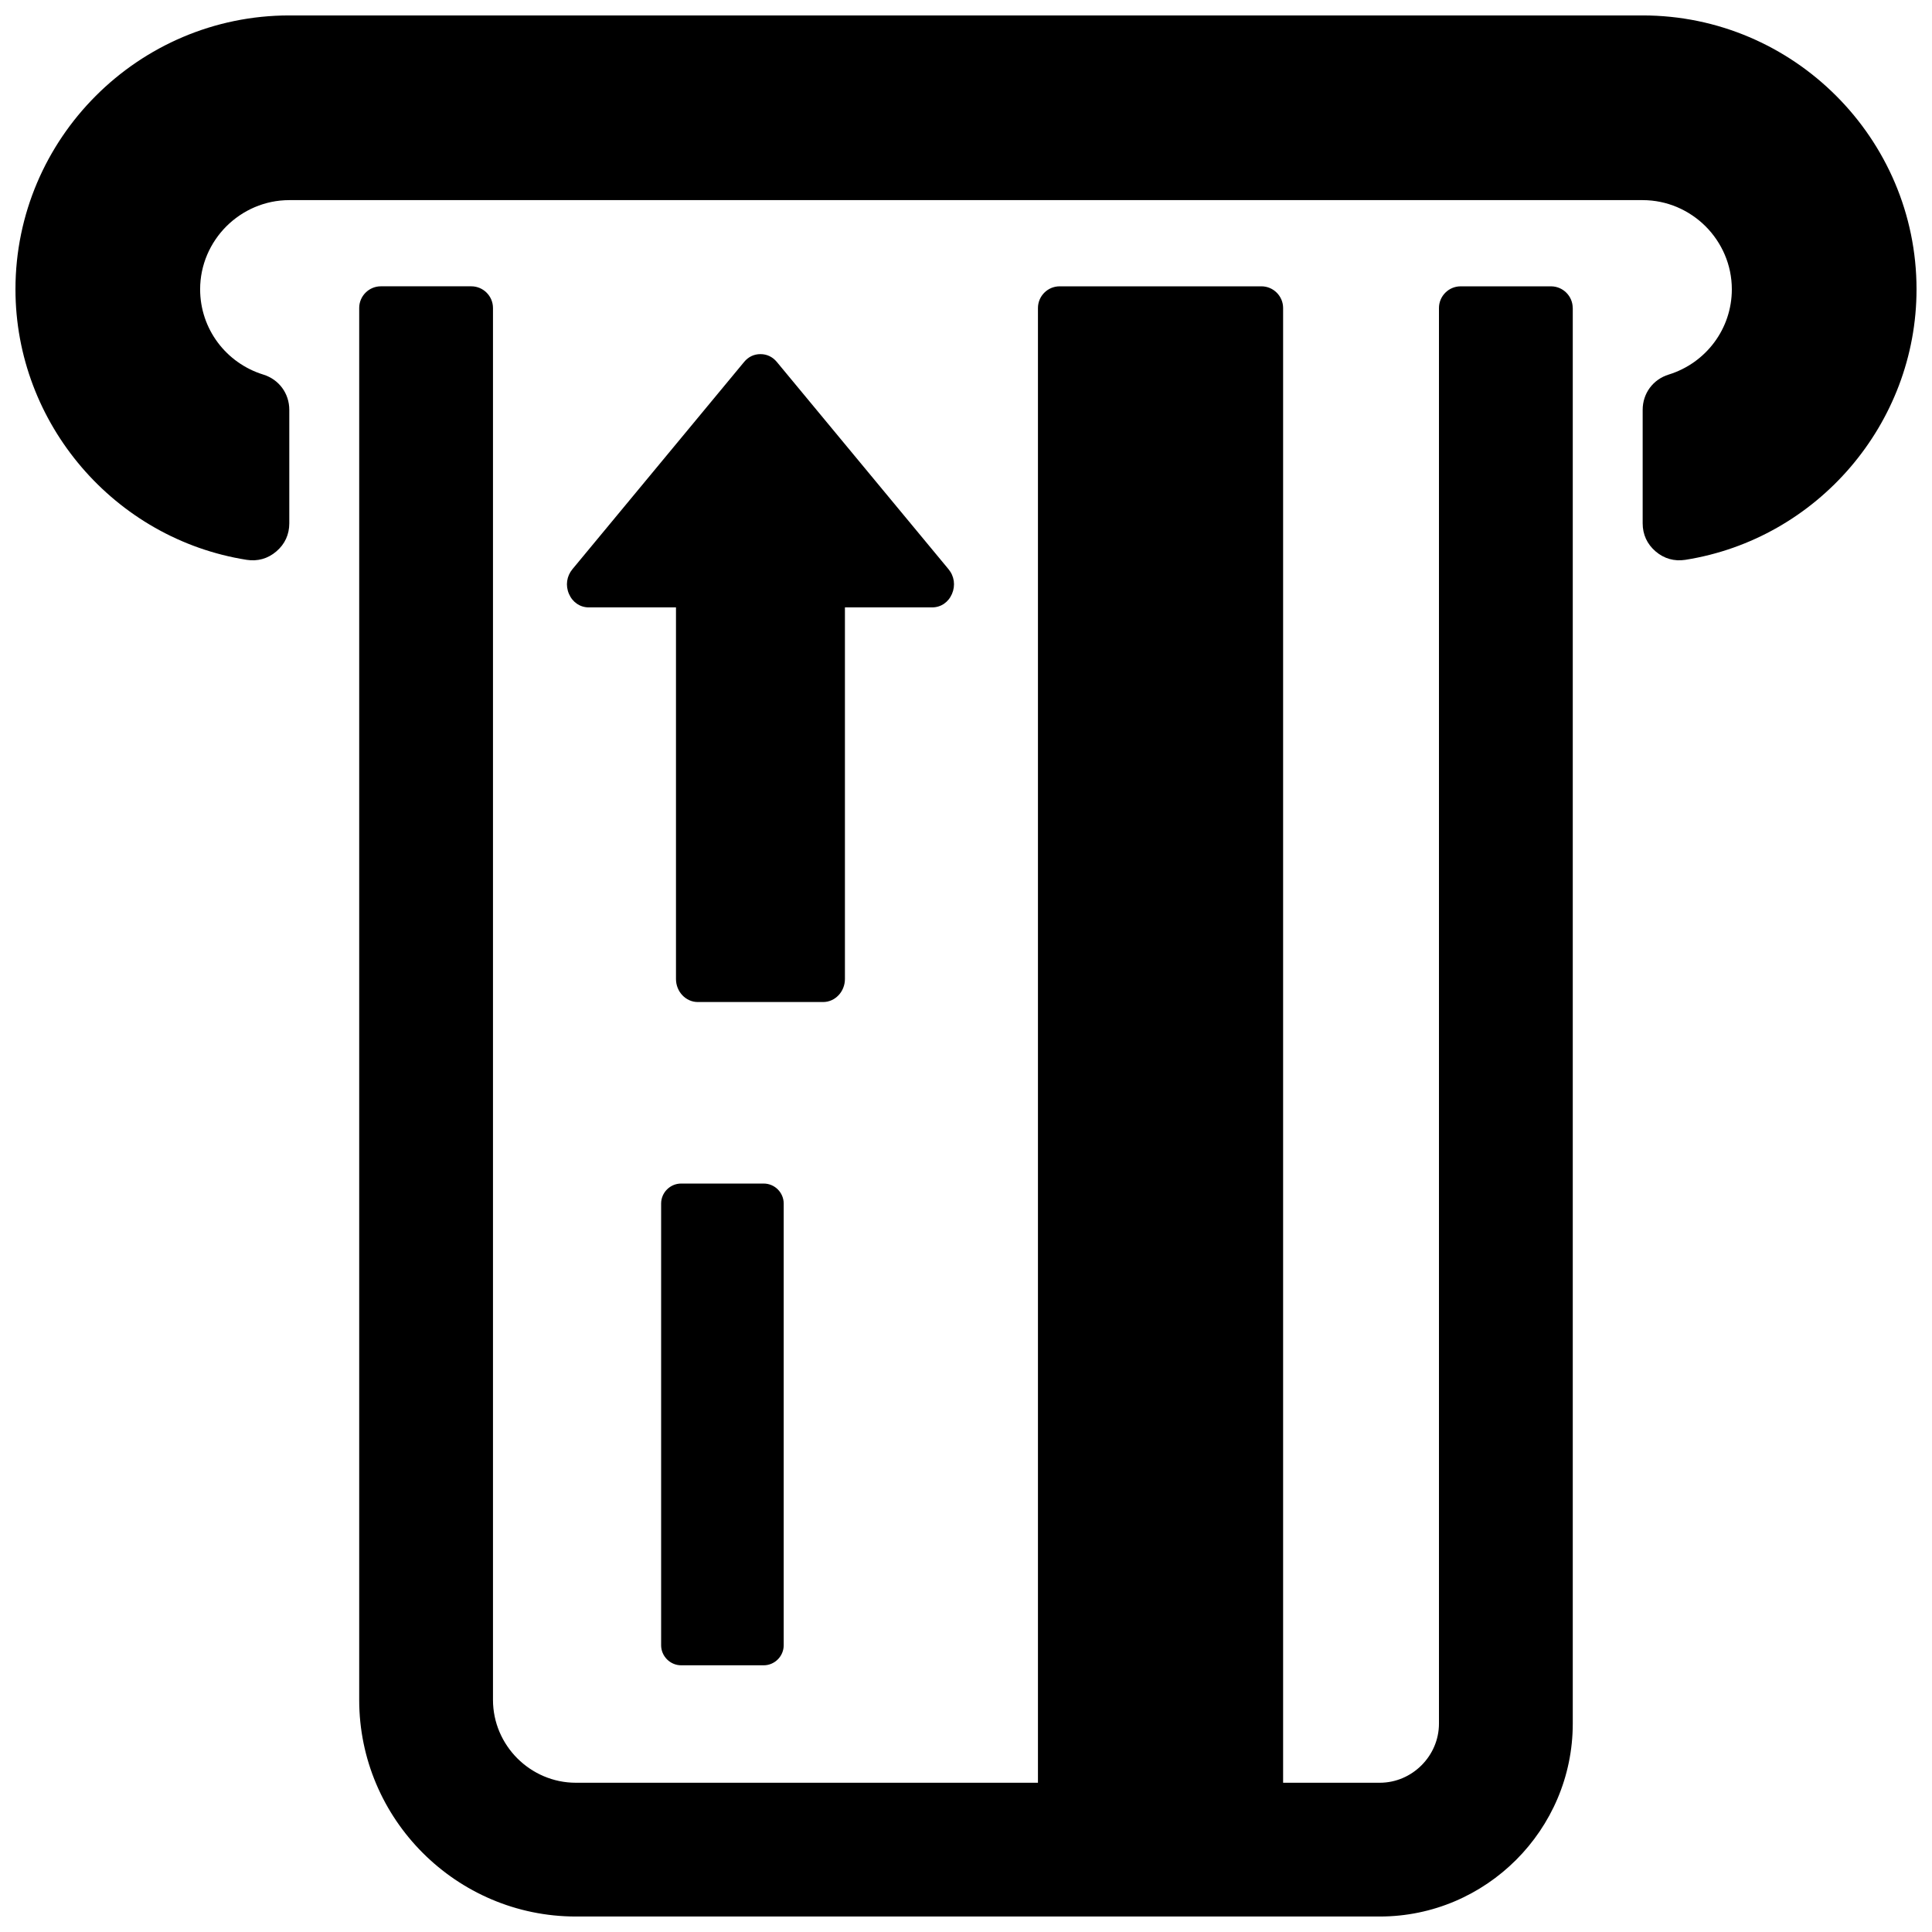 <?xml version="1.0" encoding="UTF-8"?>
<!-- Uploaded to: ICON Repo, www.iconrepo.com, Generator: ICON Repo Mixer Tools -->
<svg width="800px" height="800px" version="1.1" viewBox="144 144 512 512" xmlns="http://www.w3.org/2000/svg">
 <defs>
  <clipPath id="a">
   <path d="m148.09 148.09h503.81v503.81h-503.81z"/>
  </clipPath>
 </defs>
 <g clip-path="url(#a)">
  <path d="m209.36 292.36c-34.984-5.527-61.262-36.086-61.262-71.699 0-19.98 8.156-38.125 21.301-51.27s31.293-21.301 51.27-21.301h358.66c19.98 0 38.125 8.156 51.27 21.301 13.145 13.145 21.301 31.293 21.301 51.27 0 35.613-26.277 66.172-61.262 71.699-2.93 0.457-5.637-0.309-7.879-2.227-2.258-1.93-3.434-4.481-3.434-7.445v-30.078c0-4.352 2.731-8.055 6.894-9.344 9.871-3.055 16.734-12.121 16.734-22.602 0-6.481-2.668-12.383-6.949-16.68-4.297-4.281-10.203-6.949-16.68-6.949h-358.66c-6.481 0-12.383 2.668-16.68 6.949-4.281 4.297-6.949 10.203-6.949 16.68 0 10.477 6.856 19.547 16.734 22.602 4.164 1.289 6.894 4.992 6.894 9.344v30.078c0 2.969-1.172 5.519-3.434 7.445-2.242 1.922-4.953 2.684-7.879 2.227zm140.52-52.426 45.492 54.914c1.527 1.844 1.875 4.312 0.914 6.543-0.961 2.227-2.945 3.574-5.258 3.574h-23.113v98.48c0 3.352-2.598 6.102-5.777 6.102h-33.219c-3.172 0-5.777-2.738-5.777-6.102v-98.48h-23.105c-2.312 0-4.297-1.348-5.258-3.574-0.961-2.227-0.613-4.691 0.914-6.543l45.492-54.914c1.133-1.379 2.621-2.086 4.344-2.086s3.211 0.715 4.352 2.086zm210.92-14.305v375.13c0 14.074-5.746 26.867-15.012 36.125-9.266 9.266-22.051 15.012-36.133 15.012h-213.05c-15.809 0-30.164-6.453-40.566-16.855-10.398-10.391-16.848-24.75-16.848-40.559v-368.86c0-3.164 2.582-5.746 5.738-5.746h23.969c3.164 0 5.746 2.582 5.746 5.746v368.86c0 6.023 2.473 11.508 6.453 15.5 3.992 3.984 9.484 6.465 15.5 6.465h122.47v-390.82c0-3.164 2.582-5.746 5.746-5.746h53.484c3.156 0 5.738 2.582 5.738 5.746v390.82h25.609c4.297 0 8.219-1.77 11.074-4.629 2.852-2.852 4.621-6.762 4.621-11.059v-375.13c0-3.164 2.582-5.746 5.738-5.746h23.961c3.164 0 5.746 2.59 5.746 5.746zm-209.11 237.33v117.05c0 2.922-2.402 5.312-5.305 5.312h-21.875c-2.906 0-5.305-2.41-5.305-5.312v-117.05c0-2.914 2.387-5.305 5.305-5.305h21.875c2.922 0 5.305 2.387 5.305 5.305z"/>
 </g>
</svg>